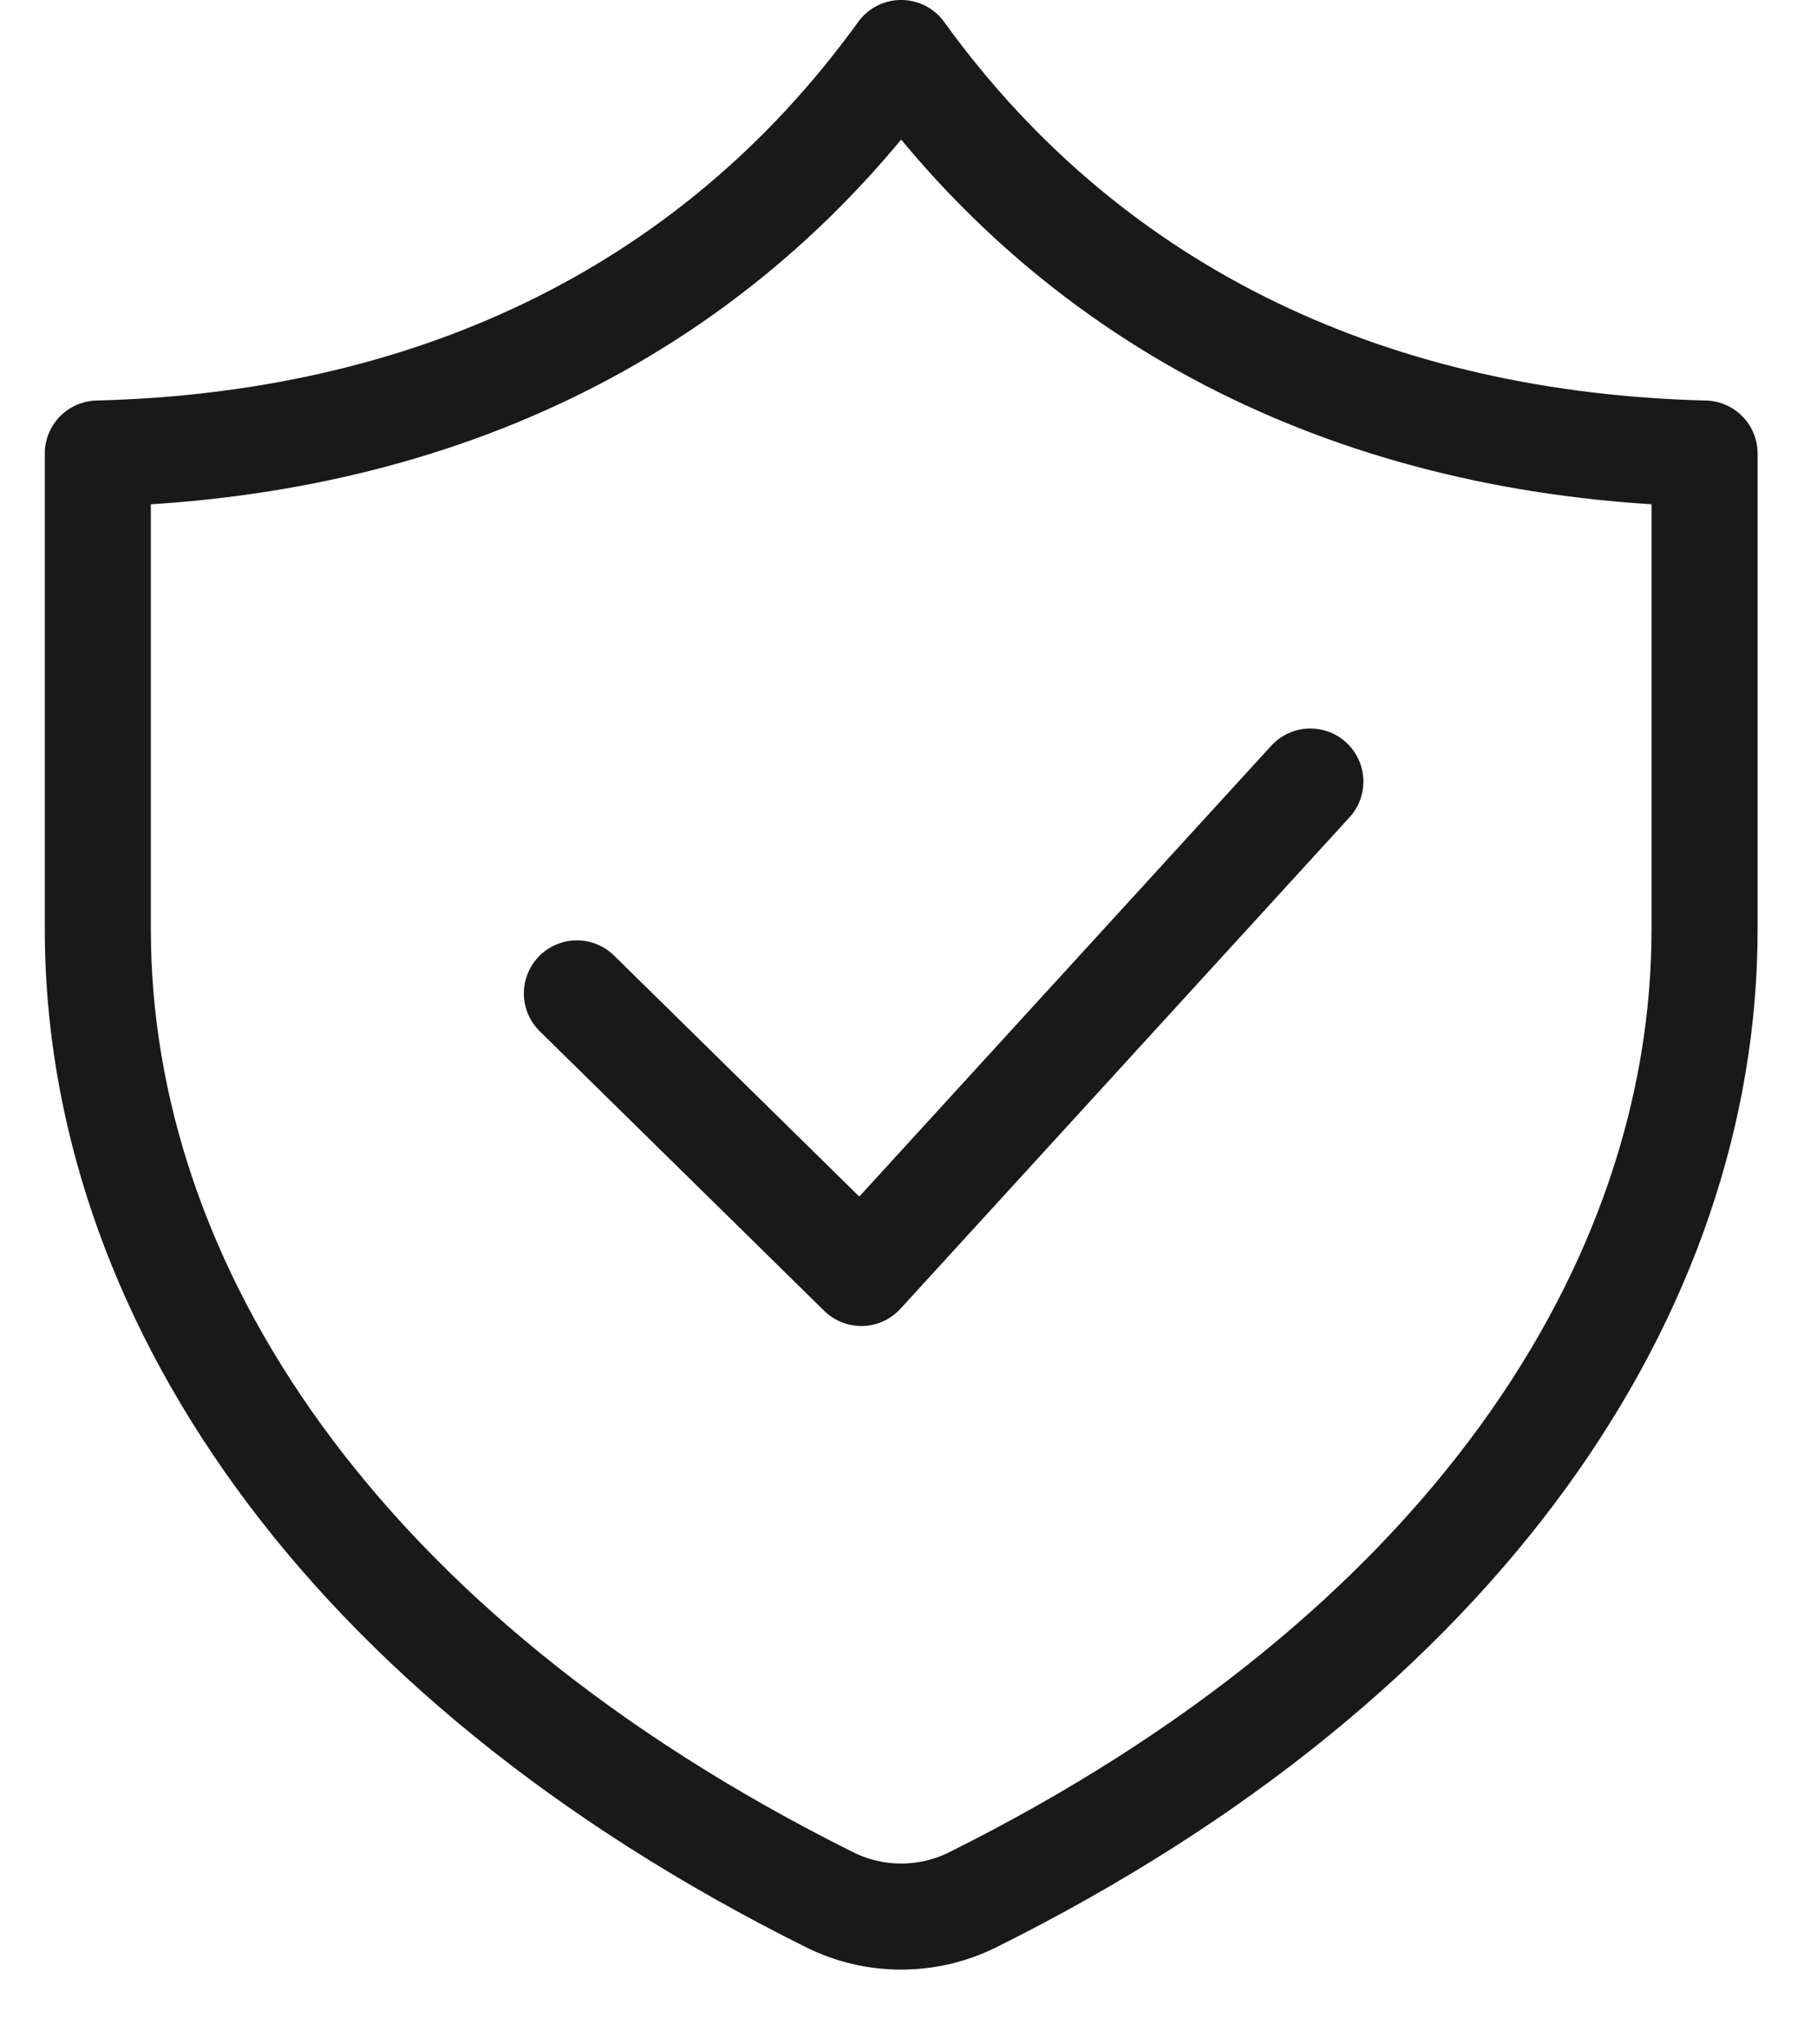 <svg width="24" height="27" viewBox="0 0 24 27" fill="none" xmlns="http://www.w3.org/2000/svg">
<g clip-path="url(#clip0_60_8484)">
<path d="M10.96 25.091C11.553 25.386 12.254 25.386 12.847 25.091C19.346 21.856 22.515 17 22.515 12.274V5.99C18.256 5.884 14.463 4.242 11.903 0.7C9.343 4.242 5.55 5.884 1.292 5.99C1.292 5.99 1.292 7.324 1.292 12.274C1.292 17 4.46 21.856 10.96 25.091Z" stroke="#191919" stroke-width="1.401" stroke-linecap="round" stroke-linejoin="round"/>
<path d="M7.62 13.12L11.377 16.812L17.308 10.322" stroke="#191919" stroke-width="1.401" stroke-linecap="round" stroke-linejoin="round"/>
</g>
<defs>
<clipPath id="clip0_60_8484">
<rect width="22.624" height="26.013" fill="white" transform="translate(0.592)"/>
</clipPath>
</defs>
</svg>
